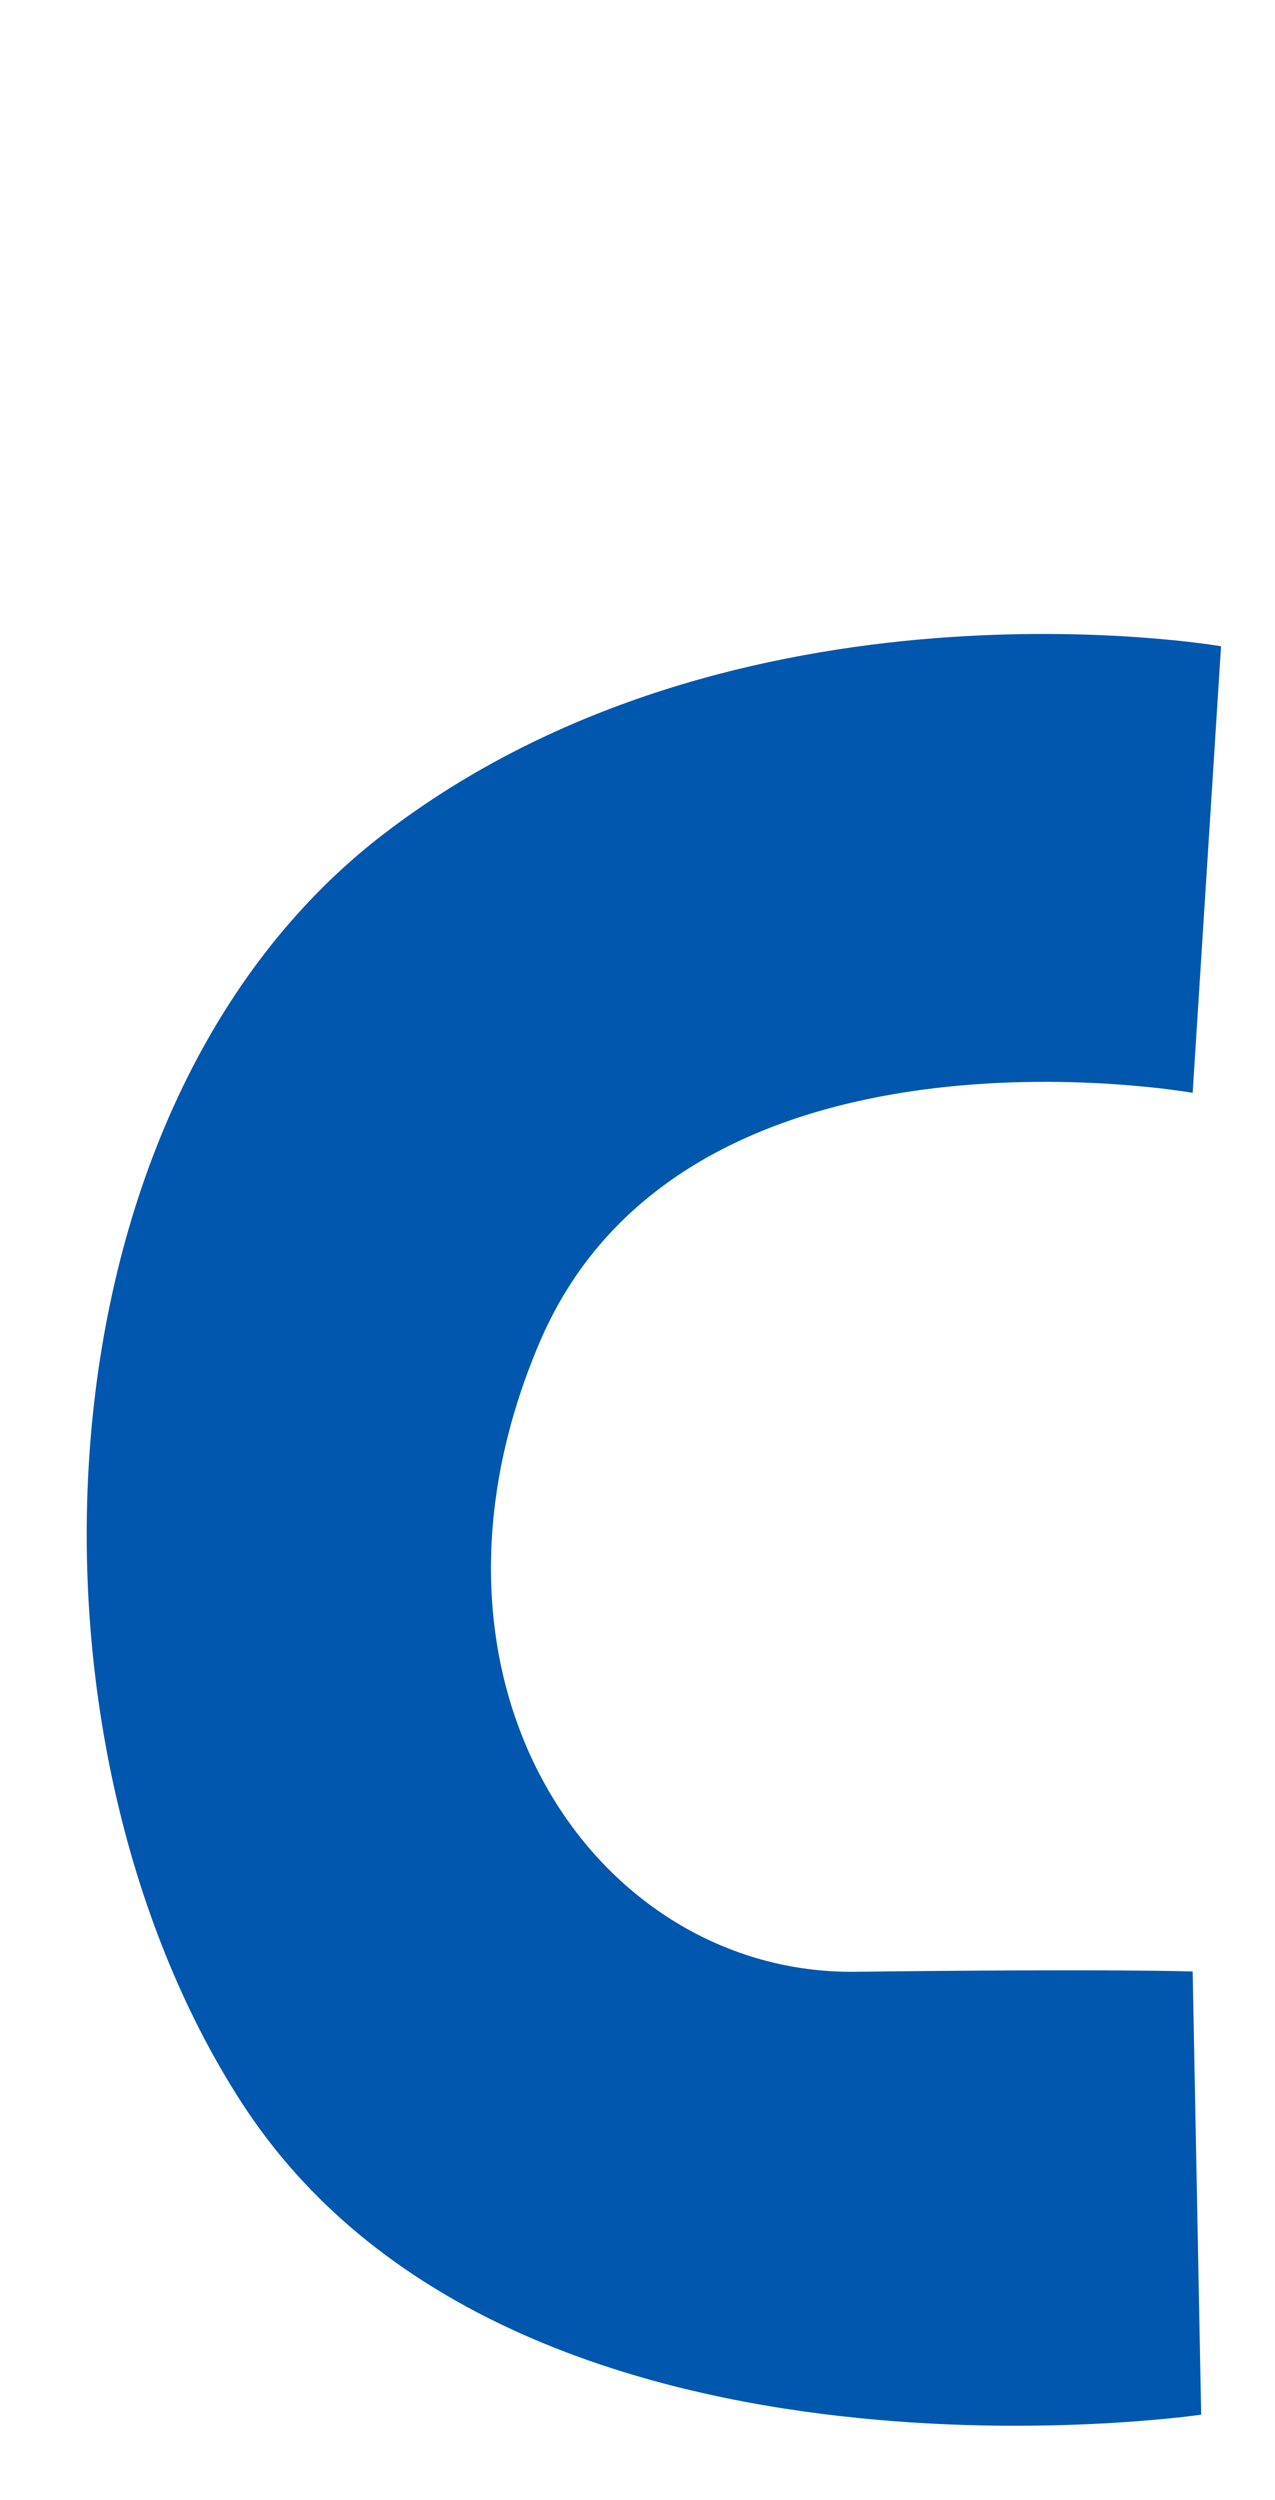 <svg xmlns="http://www.w3.org/2000/svg" viewBox="0 0 44.9 88.01"><defs><style>.cls-1{fill:#0057ad;}.cls-2{fill:none;}</style></defs><g id="レイヤー_2" data-name="レイヤー 2"><g id="レイヤー_1-2" data-name="レイヤー 1"><path id="パス_587" data-name="パス 587" class="cls-1" d="M43,22.75,42,38.47s-17.89-3.2-23,8.79S21,69.52,30.13,69.41,42,69.4,42,69.4L42.3,85S17.92,88.59,8.5,74C.22,61.18,1,39,13.47,29.39S43,22.75,43,22.75Z"/><rect class="cls-2" width="44.9" height="88.01"/></g></g></svg>